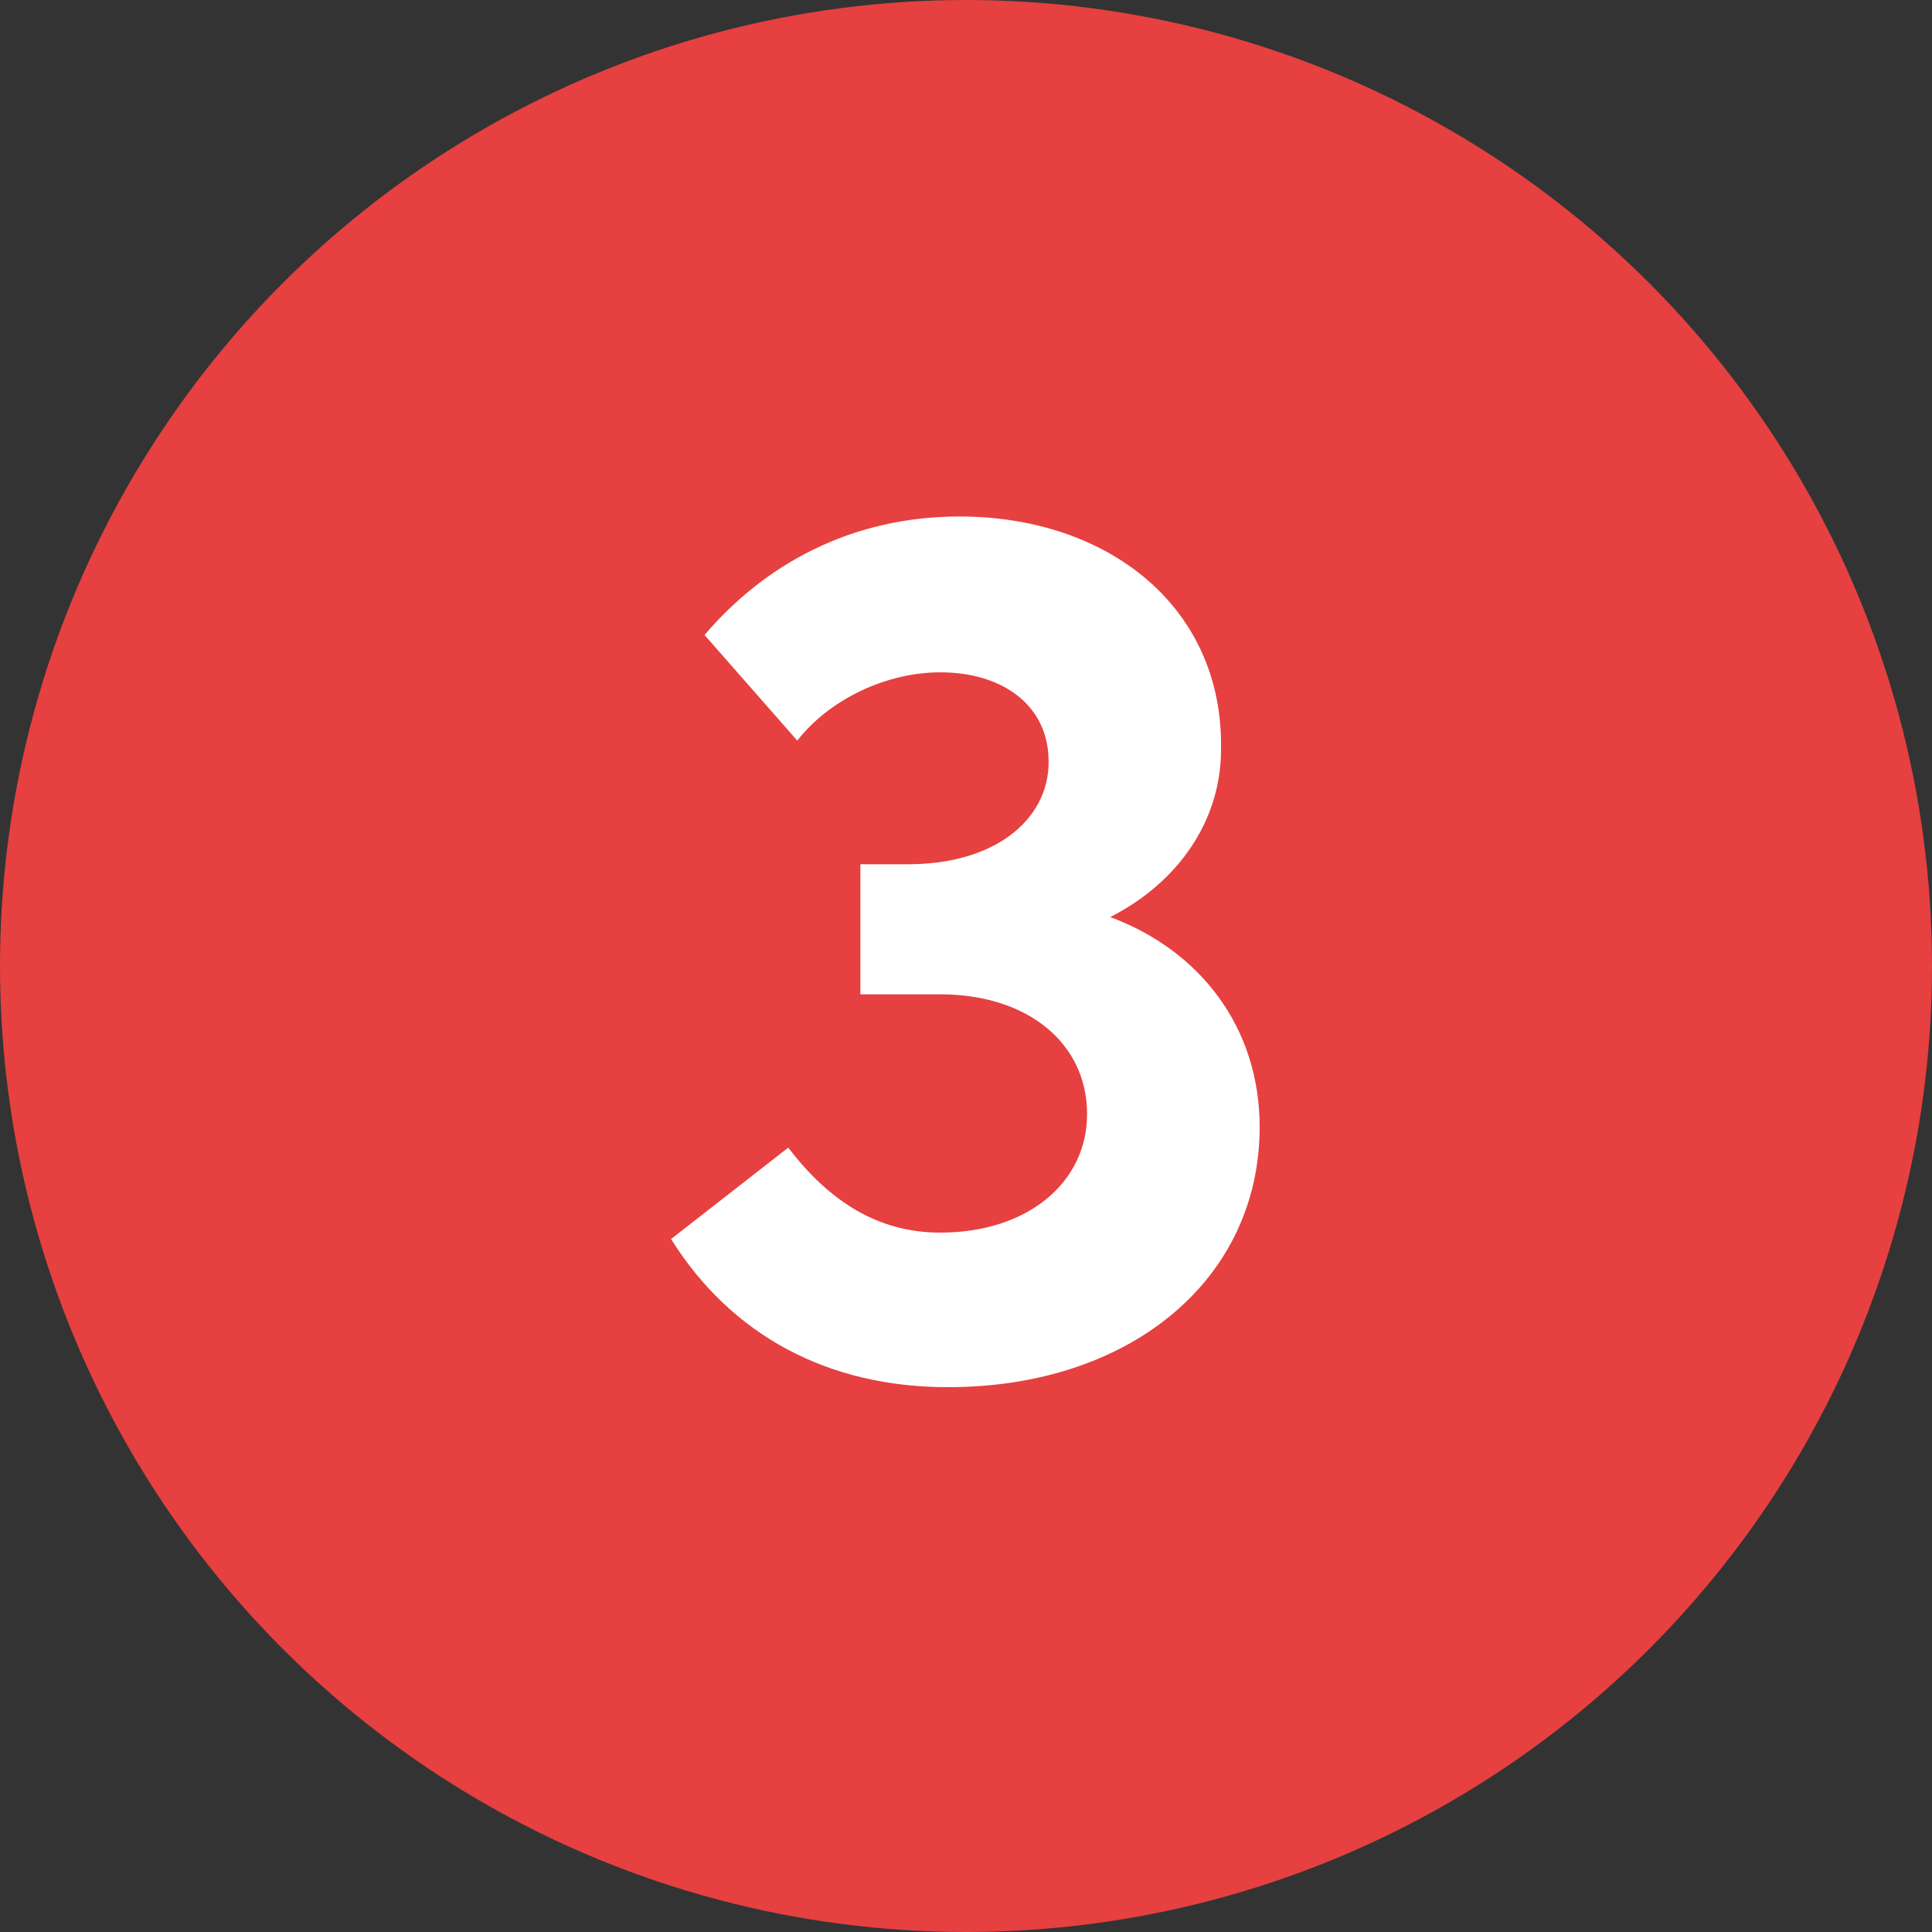 <svg xmlns="http://www.w3.org/2000/svg" width="300" height="300" viewBox="0 0 300 300" fill="none"><rect x="0" y="0" width="300" height="300" fill="#333333" stroke="none"/><g clip-path="url(#clip0_324_14)"><circle cx="150" cy="150" r="150" fill="#E64040"></circle><path d="M172.4 142.4C186.4 147.6 195.6 159.6 195.6 175C195.6 198.6 175.6 215.4 147.2 215.4C128.6 215.4 113.6 207.4 104.2 192.4L122.4 178.2C128.8 186.6 136.4 191.4 146 191.4C159.6 191.4 168.8 183.6 168.8 173C168.8 162 159.6 154.4 146 154.4H133.6V134.2H141C155.2 134.2 163.4 126.6 162.8 117.4C162.4 109.4 155.6 104.4 146 104.4C137.6 104.4 128.8 108.6 123.8 115L109.4 98.6C118.6 87.8 132 80.2 149 80.2C172 80.2 190 94.2 189.6 116.4C189.6 127.4 183 137 172.4 142.4Z" fill="white"></path></g><defs><clipPath id="clip0_324_14"><rect width="300" height="300" fill="white"></rect></clipPath></defs></svg>